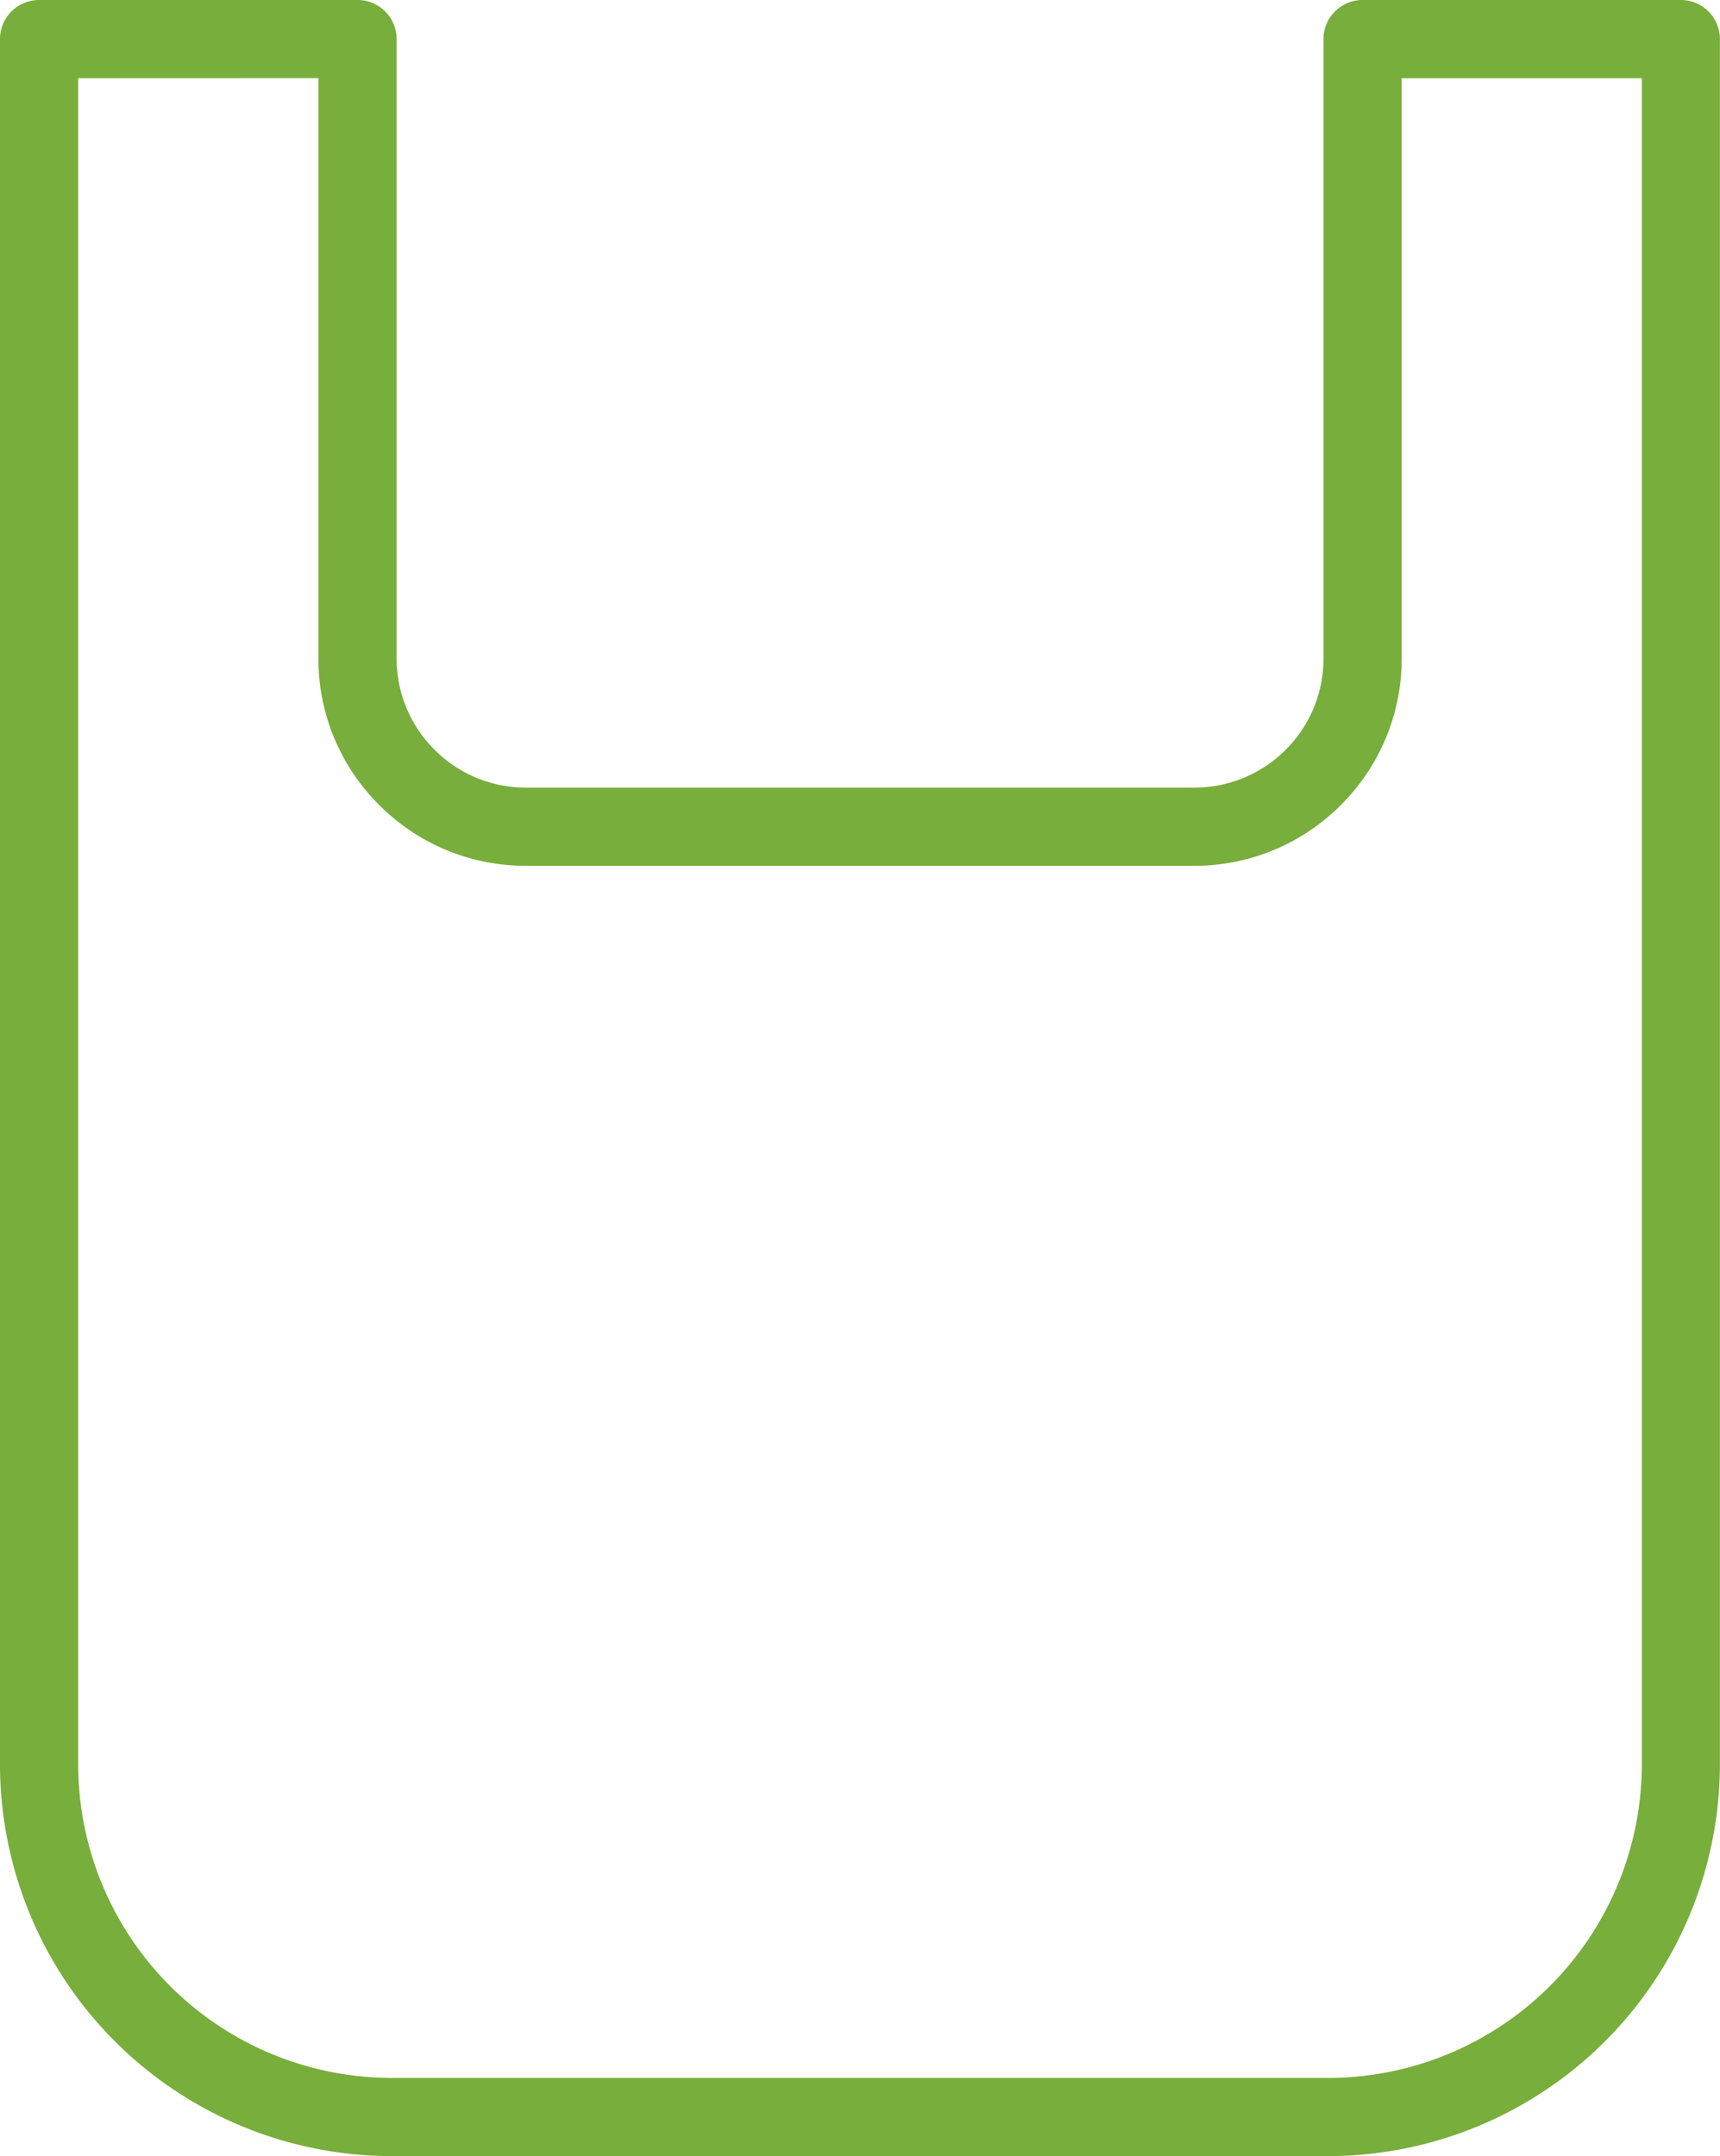 <svg xmlns="http://www.w3.org/2000/svg" width="77.295" height="96.871" viewBox="0 0 77.295 96.871"><defs><style>.a{fill:#78ae3b;}</style></defs><g transform="translate(0 0)"><path class="a" d="M252.047-332.367H209.916a17.618,17.618,0,0,1-17.583-17.583v-77.531a1.756,1.756,0,0,1,1.757-1.757H208.4a1.756,1.756,0,0,1,1.757,1.757v27.811a5.765,5.765,0,0,0,1.7,4.112,5.771,5.771,0,0,0,4.109,1.706H246a5.777,5.777,0,0,0,4.109-1.7,5.77,5.77,0,0,0,1.7-4.111v-27.818a1.756,1.756,0,0,1,1.757-1.757h14.3a1.755,1.755,0,0,1,1.757,1.757v77.531A17.617,17.617,0,0,1,252.047-332.367Zm-56.2-93.357v75.774a14.1,14.1,0,0,0,14.071,14.07h42.128a14.1,14.1,0,0,0,14.069-14.07v-75.774H255.324v26.054a9.271,9.271,0,0,1-2.733,6.6A9.275,9.275,0,0,1,246-390.339H215.968a9.265,9.265,0,0,1-6.6-2.737,9.256,9.256,0,0,1-2.726-6.6v-26.052Z" transform="translate(-192.333 429.238)"/></g></svg>